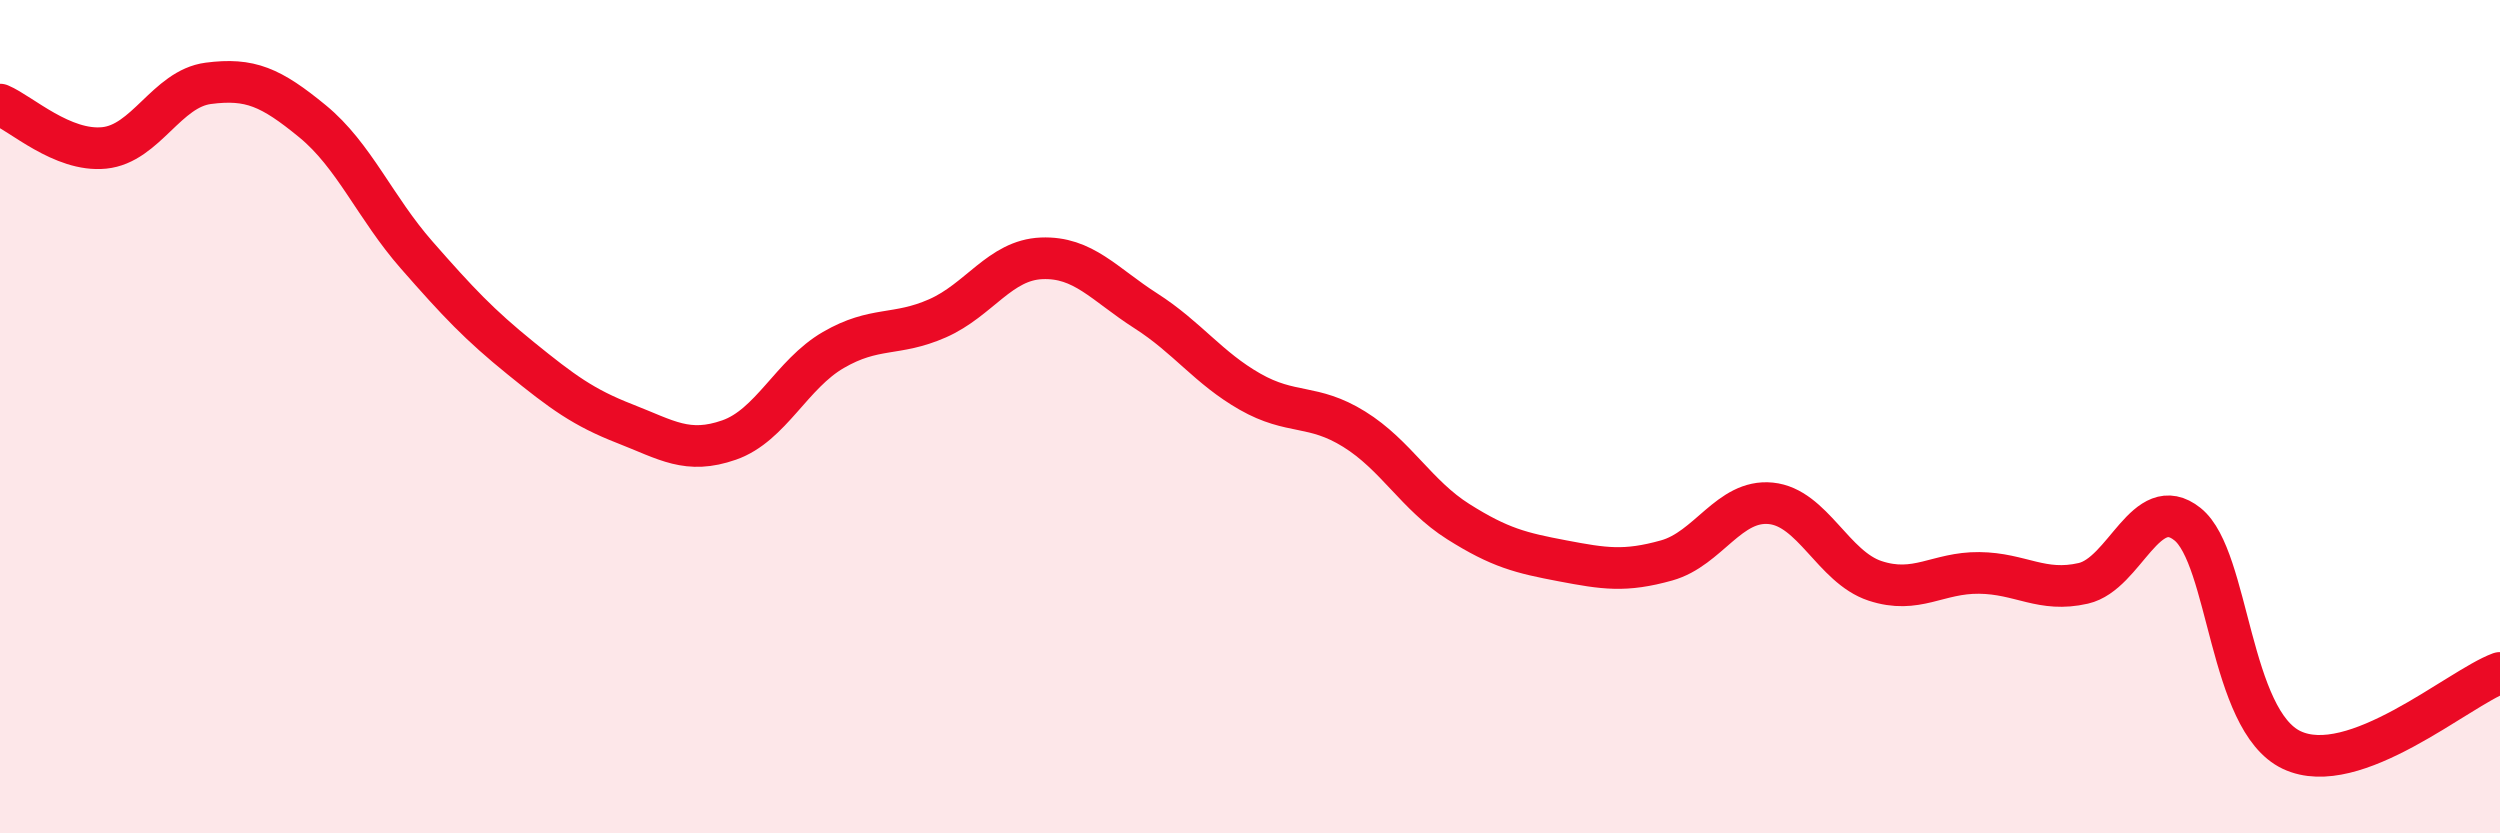 
    <svg width="60" height="20" viewBox="0 0 60 20" xmlns="http://www.w3.org/2000/svg">
      <path
        d="M 0,2.51 C 0.5,2.72 1.5,3.65 2.5,3.55 C 3.5,3.45 4,2.13 5,2 C 6,1.87 6.5,2.09 7.5,2.91 C 8.5,3.73 9,4.98 10,6.12 C 11,7.26 11.5,7.79 12.5,8.6 C 13.5,9.41 14,9.78 15,10.17 C 16,10.56 16.5,10.91 17.5,10.56 C 18.5,10.21 19,8.98 20,8.4 C 21,7.82 21.5,8.08 22.5,7.64 C 23.5,7.2 24,6.24 25,6.2 C 26,6.16 26.5,6.82 27.5,7.46 C 28.5,8.1 29,8.83 30,9.4 C 31,9.97 31.5,9.68 32.5,10.3 C 33.5,10.92 34,11.89 35,12.52 C 36,13.15 36.5,13.27 37.5,13.46 C 38.5,13.65 39,13.73 40,13.45 C 41,13.17 41.5,11.98 42.5,12.08 C 43.5,12.18 44,13.61 45,13.94 C 46,14.27 46.5,13.74 47.5,13.75 C 48.5,13.76 49,14.23 50,14 C 51,13.77 51.5,11.78 52.5,12.58 C 53.5,13.38 53.5,17.29 55,18 C 56.5,18.71 59,16.52 60,16.15L60 20L0 20Z"
        fill="#EB0A25"
        opacity="0.1"
        stroke-linecap="round"
        stroke-linejoin="round"
      />
      <path
        d="M 0,2.51 C 0.5,2.72 1.5,3.65 2.5,3.55 C 3.5,3.45 4,2.13 5,2 C 6,1.87 6.5,2.09 7.5,2.91 C 8.5,3.73 9,4.98 10,6.12 C 11,7.26 11.5,7.79 12.5,8.6 C 13.5,9.41 14,9.78 15,10.17 C 16,10.56 16.5,10.91 17.5,10.56 C 18.5,10.21 19,8.98 20,8.4 C 21,7.82 21.5,8.08 22.5,7.64 C 23.5,7.2 24,6.24 25,6.2 C 26,6.16 26.5,6.82 27.5,7.46 C 28.5,8.1 29,8.83 30,9.4 C 31,9.97 31.5,9.68 32.5,10.3 C 33.5,10.92 34,11.89 35,12.52 C 36,13.15 36.5,13.27 37.5,13.46 C 38.5,13.65 39,13.73 40,13.45 C 41,13.17 41.5,11.98 42.5,12.08 C 43.5,12.18 44,13.61 45,13.94 C 46,14.27 46.5,13.74 47.5,13.75 C 48.5,13.76 49,14.23 50,14 C 51,13.77 51.5,11.78 52.5,12.58 C 53.5,13.38 53.5,17.29 55,18 C 56.5,18.71 59,16.52 60,16.15"
        stroke="#EB0A25"
        stroke-width="1"
        fill="none"
        stroke-linecap="round"
        stroke-linejoin="round"
      />
    </svg>
  
